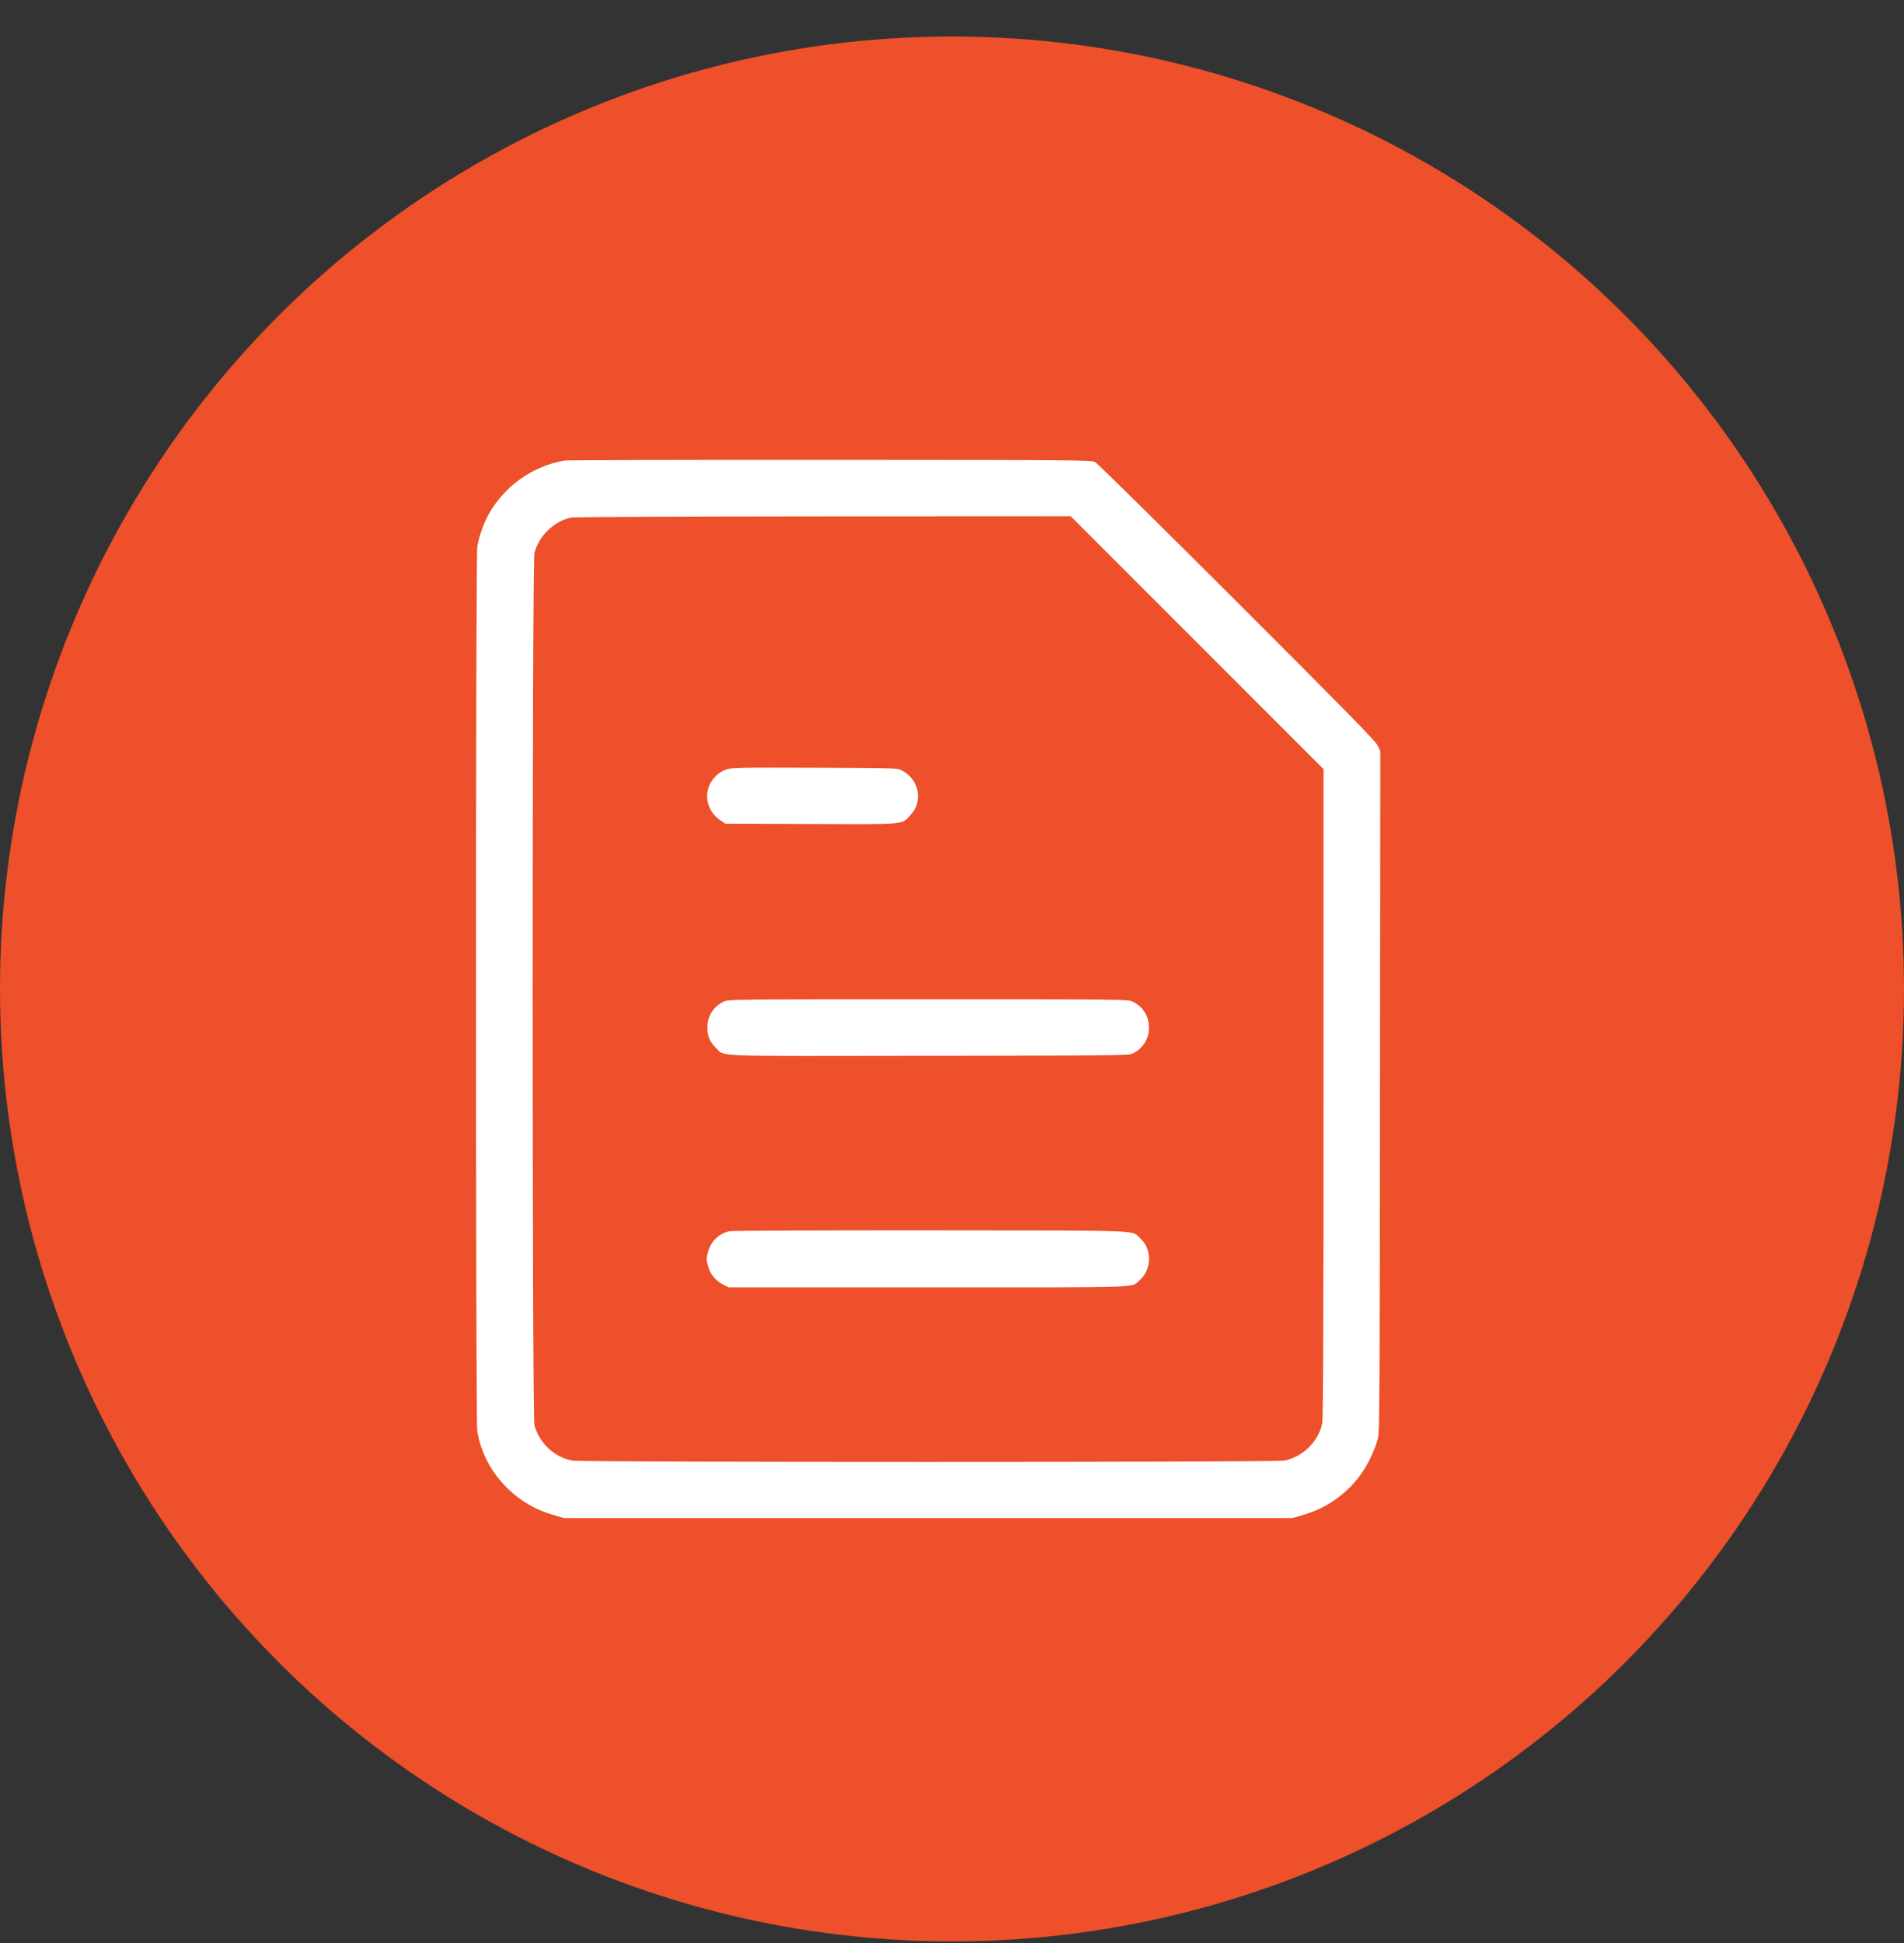 <svg width="50" height="51" viewBox="0 0 50 51" fill="none" xmlns="http://www.w3.org/2000/svg">
<rect x="0" y="0" width="50" height="51" fill="#333333" stroke="none"/>
<circle cx="25" cy="25.958" r="25" fill="#ED502A"/>
<path fill-rule="evenodd" clip-rule="evenodd" d="M14.823 12.089C13.977 12.233 13.227 12.771 12.818 13.526C12.691 13.76 12.574 14.101 12.533 14.356C12.489 14.628 12.489 37.293 12.533 37.565C12.651 38.295 13.097 38.973 13.739 39.4C14.005 39.576 14.233 39.679 14.58 39.78L14.813 39.847H24.374H33.935L34.168 39.78C34.515 39.679 34.743 39.576 35.009 39.4C35.573 39.026 35.962 38.488 36.179 37.781C36.228 37.62 36.232 37.104 36.239 28.661L36.248 19.713L36.174 19.563C36.115 19.443 35.363 18.677 32.482 15.798C30.492 13.811 28.817 12.159 28.759 12.129C28.659 12.076 28.41 12.074 21.809 12.07C18.043 12.068 14.9 12.076 14.823 12.089ZM15.012 13.582C14.557 13.672 14.157 14.053 14.034 14.516C13.973 14.745 13.973 37.176 14.034 37.406C14.161 37.88 14.556 38.25 15.036 38.34C15.255 38.382 33.494 38.382 33.713 38.34C34.206 38.247 34.622 37.844 34.722 37.362C34.746 37.249 34.756 34.809 34.756 28.696V20.188L31.437 16.869L28.118 13.551L21.63 13.554C18.061 13.556 15.083 13.569 15.012 13.582ZM19.065 20.201C18.953 20.24 18.861 20.301 18.776 20.391C18.452 20.734 18.517 21.261 18.916 21.53L19.049 21.62L21.287 21.628C23.83 21.638 23.677 21.652 23.91 21.392C24.058 21.228 24.106 21.101 24.105 20.874C24.104 20.609 23.93 20.345 23.67 20.216C23.559 20.161 23.463 20.158 21.391 20.151C19.33 20.145 19.221 20.147 19.065 20.201ZM19.016 26.286C18.738 26.412 18.576 26.667 18.576 26.975C18.576 27.202 18.642 27.353 18.815 27.521C19.036 27.736 18.622 27.722 24.42 27.713C29.374 27.706 29.645 27.703 29.747 27.652C30.016 27.518 30.172 27.269 30.172 26.975C30.173 26.667 30.01 26.412 29.732 26.286C29.614 26.232 29.417 26.23 24.374 26.23C19.331 26.23 19.134 26.232 19.016 26.286ZM19.159 32.316C18.899 32.368 18.679 32.57 18.603 32.827C18.546 33.02 18.546 33.071 18.603 33.266C18.66 33.456 18.81 33.63 18.999 33.722L19.139 33.791H24.374C30.173 33.791 29.694 33.808 29.93 33.6C30.248 33.322 30.256 32.786 29.948 32.508C29.697 32.281 30.202 32.3 24.449 32.295C21.61 32.293 19.23 32.302 19.159 32.316Z" fill="white"/>
</svg>
